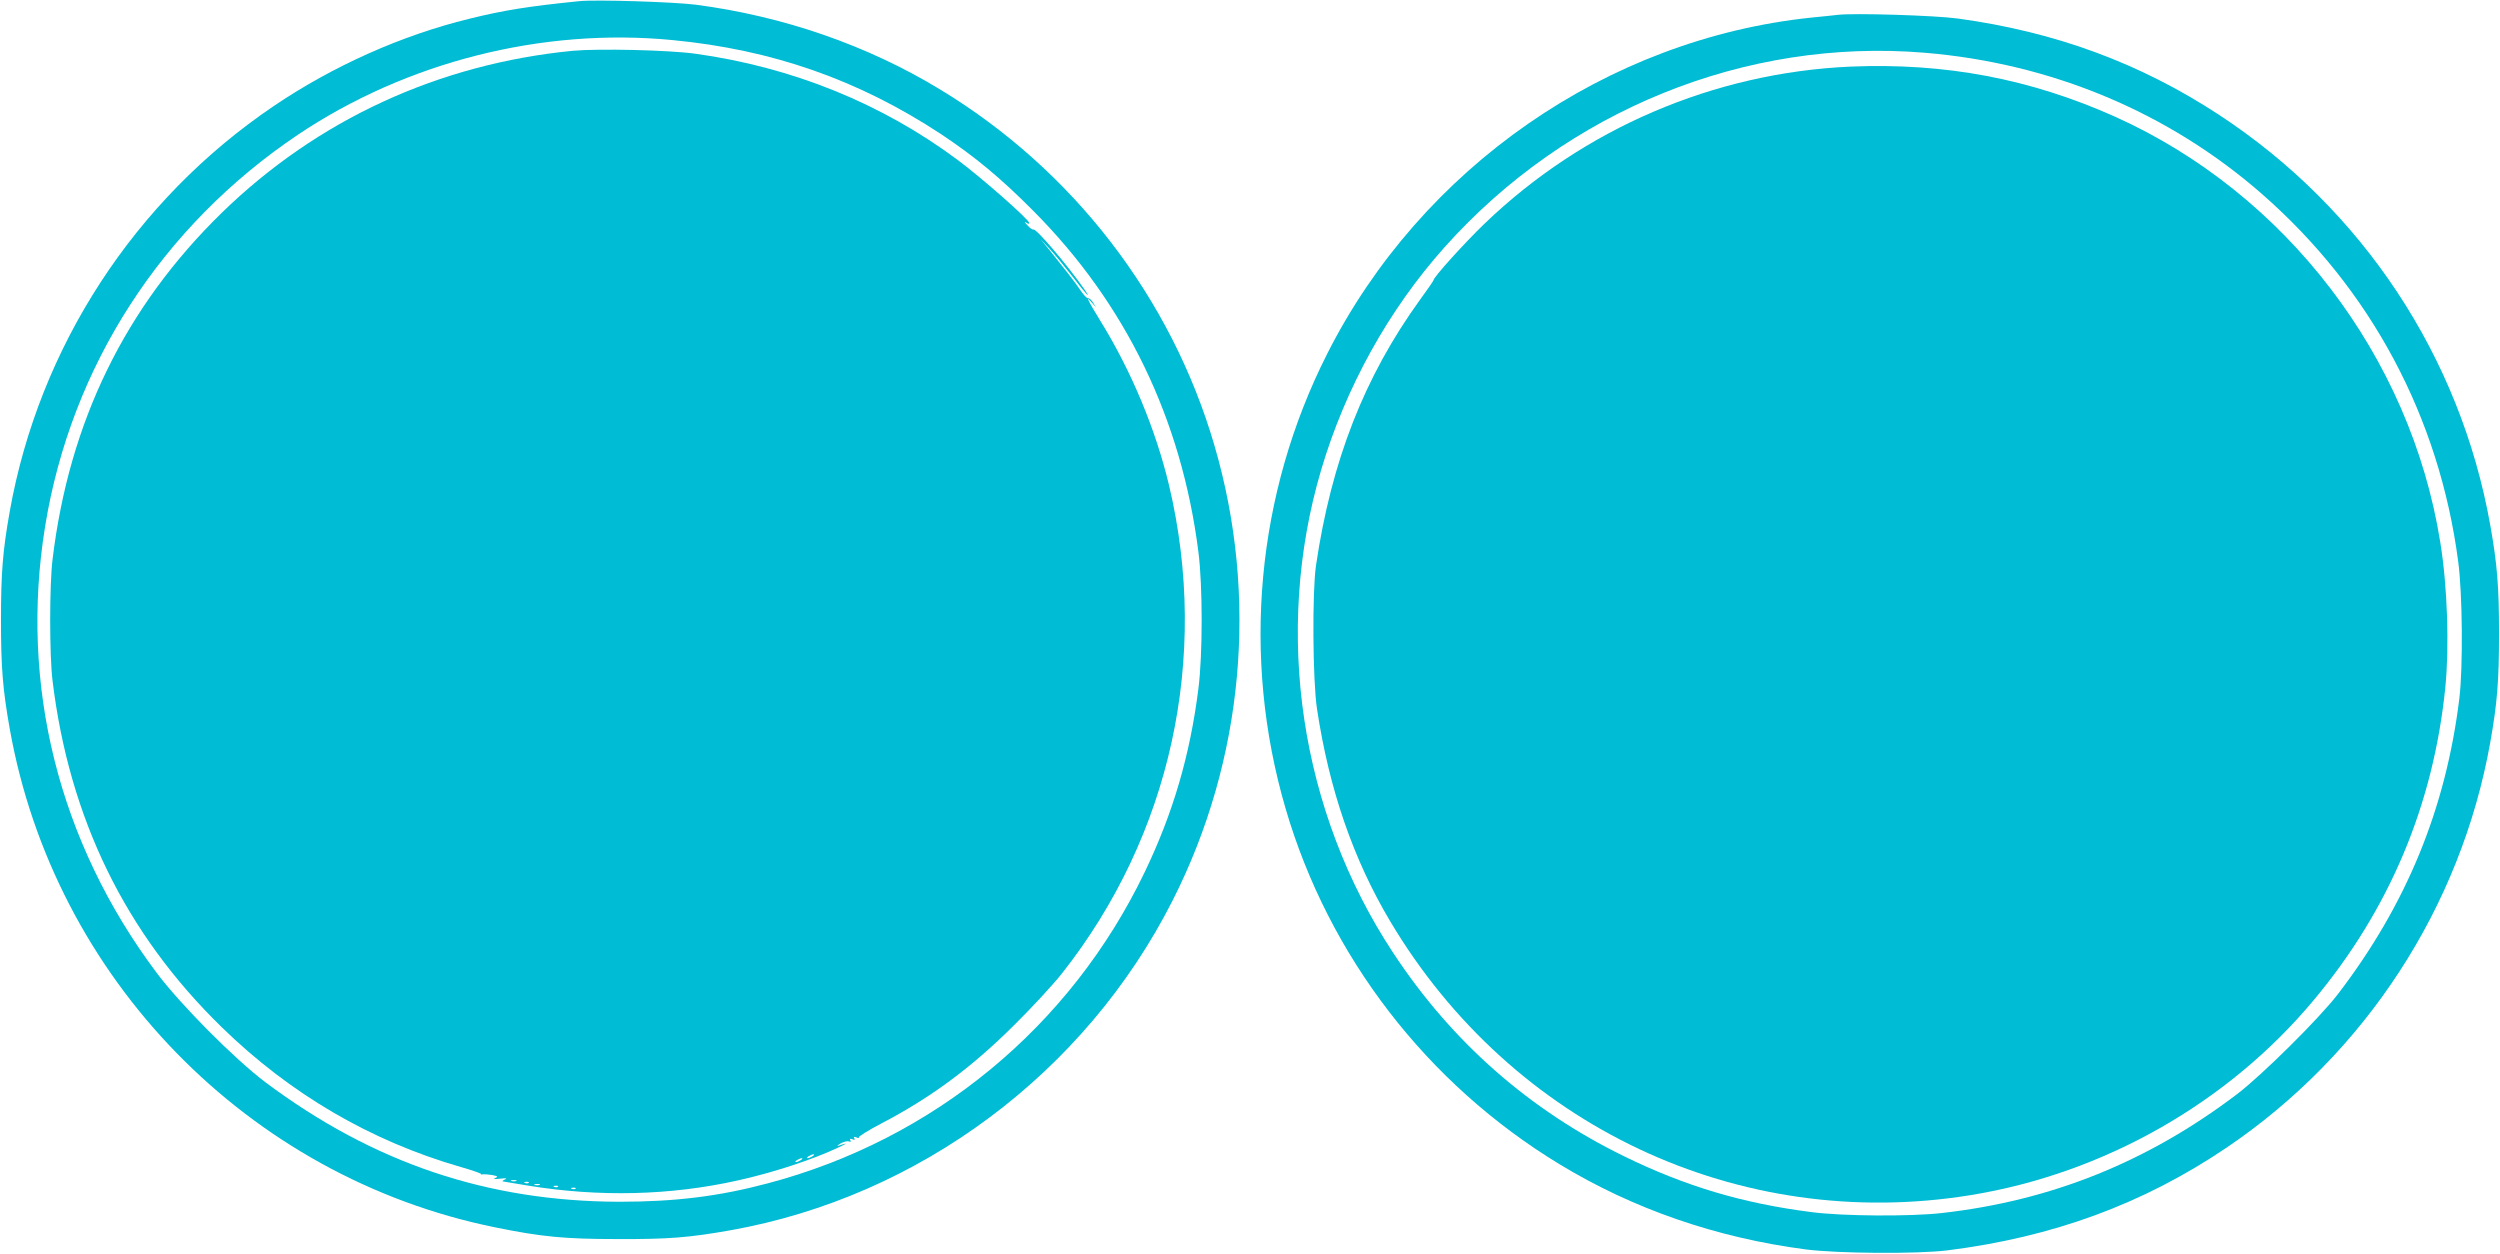 <?xml version="1.0" standalone="no"?>
<!DOCTYPE svg PUBLIC "-//W3C//DTD SVG 20010904//EN"
 "http://www.w3.org/TR/2001/REC-SVG-20010904/DTD/svg10.dtd">
<svg version="1.0" xmlns="http://www.w3.org/2000/svg"
 width="1280pt" height="642pt" viewBox="0 0 1280 642"
 preserveAspectRatio="xMidYMid meet">
<g transform="translate(0,642) scale(0.1,-0.1)"
fill="#00bcd4" stroke="none">
<path d="M2965 6414 c-257 -26 -384 -46 -562 -90 -347 -85 -697 -241 -1003
-448 -711 -481 -1200 -1233 -1350 -2074 -36 -202 -45 -315 -45 -557 0 -242 9
-355 45 -557 227 -1276 1219 -2295 2485 -2552 235 -48 354 -60 625 -60 261 -1
366 7 580 45 967 172 1817 806 2264 1689 364 718 441 1553 214 2329 -221 757
-724 1410 -1403 1822 -375 228 -804 376 -1253 435 -111 14 -512 27 -597 18z
m476 -199 c513 -49 953 -203 1376 -481 173 -115 304 -223 473 -393 474 -476
760 -1067 846 -1748 22 -173 22 -524 0 -698 -43 -342 -130 -638 -275 -940
-380 -791 -1079 -1369 -1931 -1594 -252 -67 -475 -94 -760 -94 -675 2 -1257
198 -1810 611 -158 119 -438 400 -560 564 -500 668 -701 1472 -569 2283 133
819 596 1536 1294 2005 556 373 1251 549 1916 485z"/>
<path d="M2933 6160 c-687 -67 -1308 -353 -1797 -829 -495 -483 -782 -1070
-867 -1776 -16 -130 -16 -492 0 -620 86 -707 374 -1295 867 -1775 351 -342
762 -582 1223 -715 63 -18 110 -35 105 -37 -5 -3 -3 -3 5 -1 7 2 30 0 50 -3
30 -6 33 -8 16 -16 -13 -5 -4 -6 25 -3 32 4 39 2 25 -4 -11 -5 -15 -10 -10
-10 6 -1 63 -10 127 -21 365 -60 731 -51 1075 26 181 40 388 108 518 170 46
22 46 24 -2 8 -10 -3 -5 2 10 11 16 9 35 14 43 11 10 -4 12 -2 8 6 -5 8 -2 9
10 5 11 -5 15 -3 10 5 -5 8 -1 9 12 4 10 -4 15 -4 11 0 -4 4 47 36 114 71 255
133 466 289 685 508 89 88 198 206 242 262 556 705 756 1616 548 2496 -68 286
-193 587 -352 844 -65 106 -80 137 -43 93 l21 -25 -15 25 c-8 14 -20 24 -26
23 -6 -2 -25 19 -42 45 -34 49 -70 95 -152 197 l-49 60 47 -50 c25 -27 78 -92
117 -142 69 -91 102 -125 57 -60 -86 123 -246 310 -258 302 -5 -2 -19 8 -32
23 -13 14 -16 20 -6 13 9 -7 17 -9 17 -3 0 17 -242 230 -364 321 -391 292
-850 477 -1346 546 -137 19 -497 27 -627 15z m1227 -5660 c-8 -5 -19 -10 -25
-10 -5 0 -3 5 5 10 8 5 20 10 25 10 6 0 3 -5 -5 -10z m-60 -20 c-8 -5 -19 -10
-25 -10 -5 0 -3 5 5 10 8 5 20 10 25 10 6 0 3 -5 -5 -10z m-1457 -107 c-7 -2
-19 -2 -25 0 -7 3 -2 5 12 5 14 0 19 -2 13 -5z m64 -9 c-3 -3 -12 -4 -19 -1
-8 3 -5 6 6 6 11 1 17 -2 13 -5z m56 -11 c-7 -2 -19 -2 -25 0 -7 3 -2 5 12 5
14 0 19 -2 13 -5z m94 -9 c-3 -3 -12 -4 -19 -1 -8 3 -5 6 6 6 11 1 17 -2 13
-5z m90 -10 c-3 -3 -12 -4 -19 -1 -8 3 -5 6 6 6 11 1 17 -2 13 -5z"/>
<path d="M9410 6344 c-19 -2 -80 -9 -135 -14 -1047 -109 -1997 -768 -2479
-1720 -364 -718 -441 -1553 -214 -2329 221 -757 724 -1410 1403 -1822 377
-229 802 -376 1260 -436 162 -21 570 -24 725 -5 541 68 1002 237 1430 526 711
481 1200 1233 1350 2074 36 202 45 315 45 557 0 242 -9 355 -45 557 -153 861
-654 1619 -1390 2101 -403 264 -837 424 -1335 492 -114 16 -534 29 -615 19z
m444 -194 c650 -54 1249 -305 1727 -723 558 -488 908 -1143 1005 -1882 22
-163 25 -542 6 -700 -69 -565 -271 -1057 -622 -1515 -96 -125 -389 -415 -515
-511 -458 -348 -953 -547 -1515 -610 -162 -18 -505 -16 -665 5 -354 45 -647
133 -960 286 -486 238 -881 585 -1181 1040 -478 724 -615 1643 -370 2473 125
423 346 821 632 1141 627 702 1541 1072 2458 996z"/>
<path d="M9475 6079 c-699 -31 -1367 -317 -1873 -803 -102 -98 -262 -275 -262
-290 0 -3 -31 -48 -69 -100 -285 -394 -454 -825 -533 -1361 -20 -136 -17 -589
5 -734 62 -412 186 -772 376 -1090 623 -1046 1785 -1593 2971 -1400 682 111
1317 472 1756 998 387 463 613 999 674 1601 21 209 11 519 -26 745 -152 950
-791 1785 -1666 2178 -434 194 -868 276 -1353 256z"/>
</g>
</svg>
